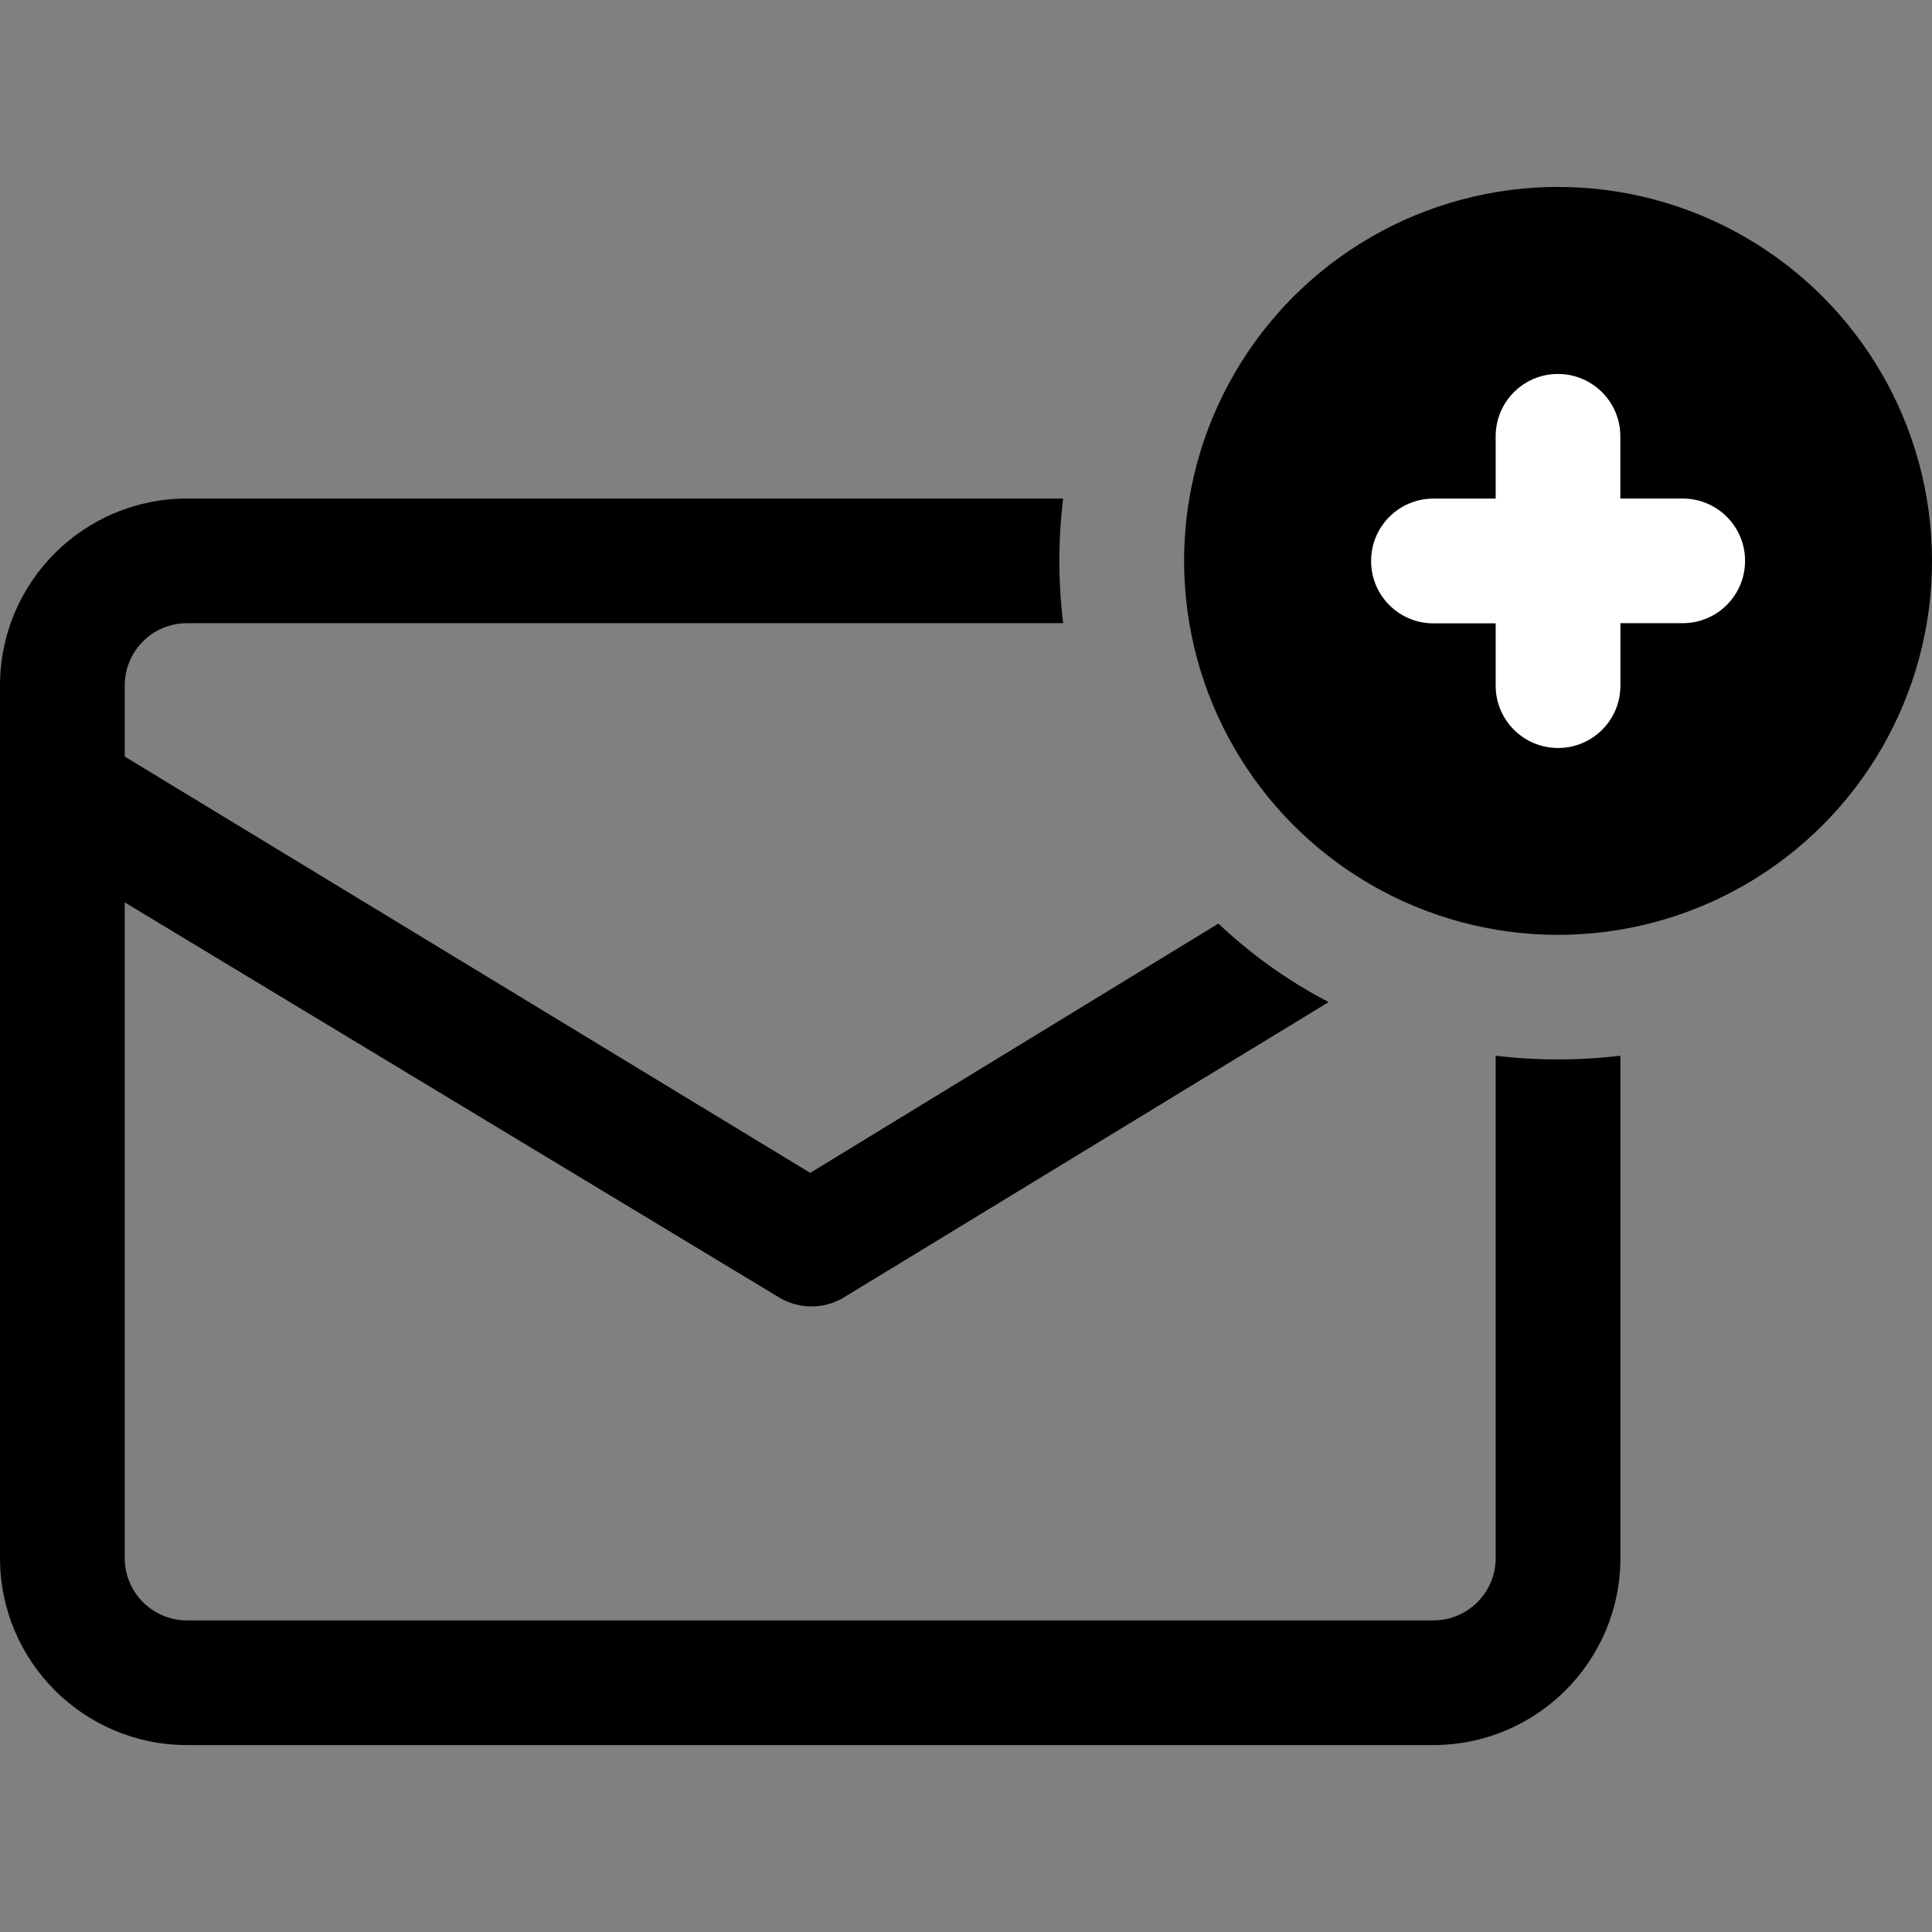 <?xml version="1.0" encoding="utf-8"?>
<!-- Generator: Adobe Illustrator 14.0.0, SVG Export Plug-In . SVG Version: 6.00 Build 43363)  -->
<!DOCTYPE svg PUBLIC "-//W3C//DTD SVG 1.1//EN" "http://www.w3.org/Graphics/SVG/1.1/DTD/svg11.dtd">
<svg version="1.1" id="圖層_1" xmlns="http://www.w3.org/2000/svg" xmlns:xlink="http://www.w3.org/1999/xlink" x="0px" y="0px"
	 width="25px" height="25px" viewBox="0 0 25 25" enable-background="new 0 0 25 25" xml:space="preserve">
<rect x="0" y="0" width="25" height="25" fill="#808080" stroke="none"/>
<g id="圖層_1_1_" display="none">
</g>
<circle cx="20.161" cy="7.258" r="4.839"/>
<path d="M20.968,13.661v6.501c0,1.334-1.084,2.419-2.42,2.419H2.419C1.083,22.581,0,21.496,0,20.162V8.871
	c0-1.337,1.083-2.42,2.419-2.42h11.338c-0.065,0.535-0.065,1.077,0,1.613H2.419c-0.444,0-0.805,0.36-0.805,0.807V9.79l8.87,5.387
	l5.282-3.226c0.426,0.402,0.905,0.745,1.427,1.016l-6.289,3.831c-0.25,0.143-0.558,0.143-0.807,0l-8.483-5.121v8.485
	c0,0.444,0.361,0.806,0.805,0.806h16.128c0.445,0,0.807-0.361,0.807-0.806v-6.501C19.889,13.725,20.43,13.725,20.968,13.661
	L20.968,13.661z"/>
<path fill="#FFFFFF" d="M21.774,6.451h-0.807V5.645c0-0.444-0.361-0.806-0.807-0.806S19.354,5.2,19.354,5.645v0.807h-0.807
	c-0.444,0-0.805,0.361-0.805,0.807s0.36,0.807,0.805,0.807h0.807v0.807c0,0.445,0.361,0.806,0.807,0.806s0.807-0.36,0.807-0.806
	V8.064h0.807c0.445,0,0.806-0.361,0.806-0.807S22.219,6.451,21.774,6.451z"/>
</svg>